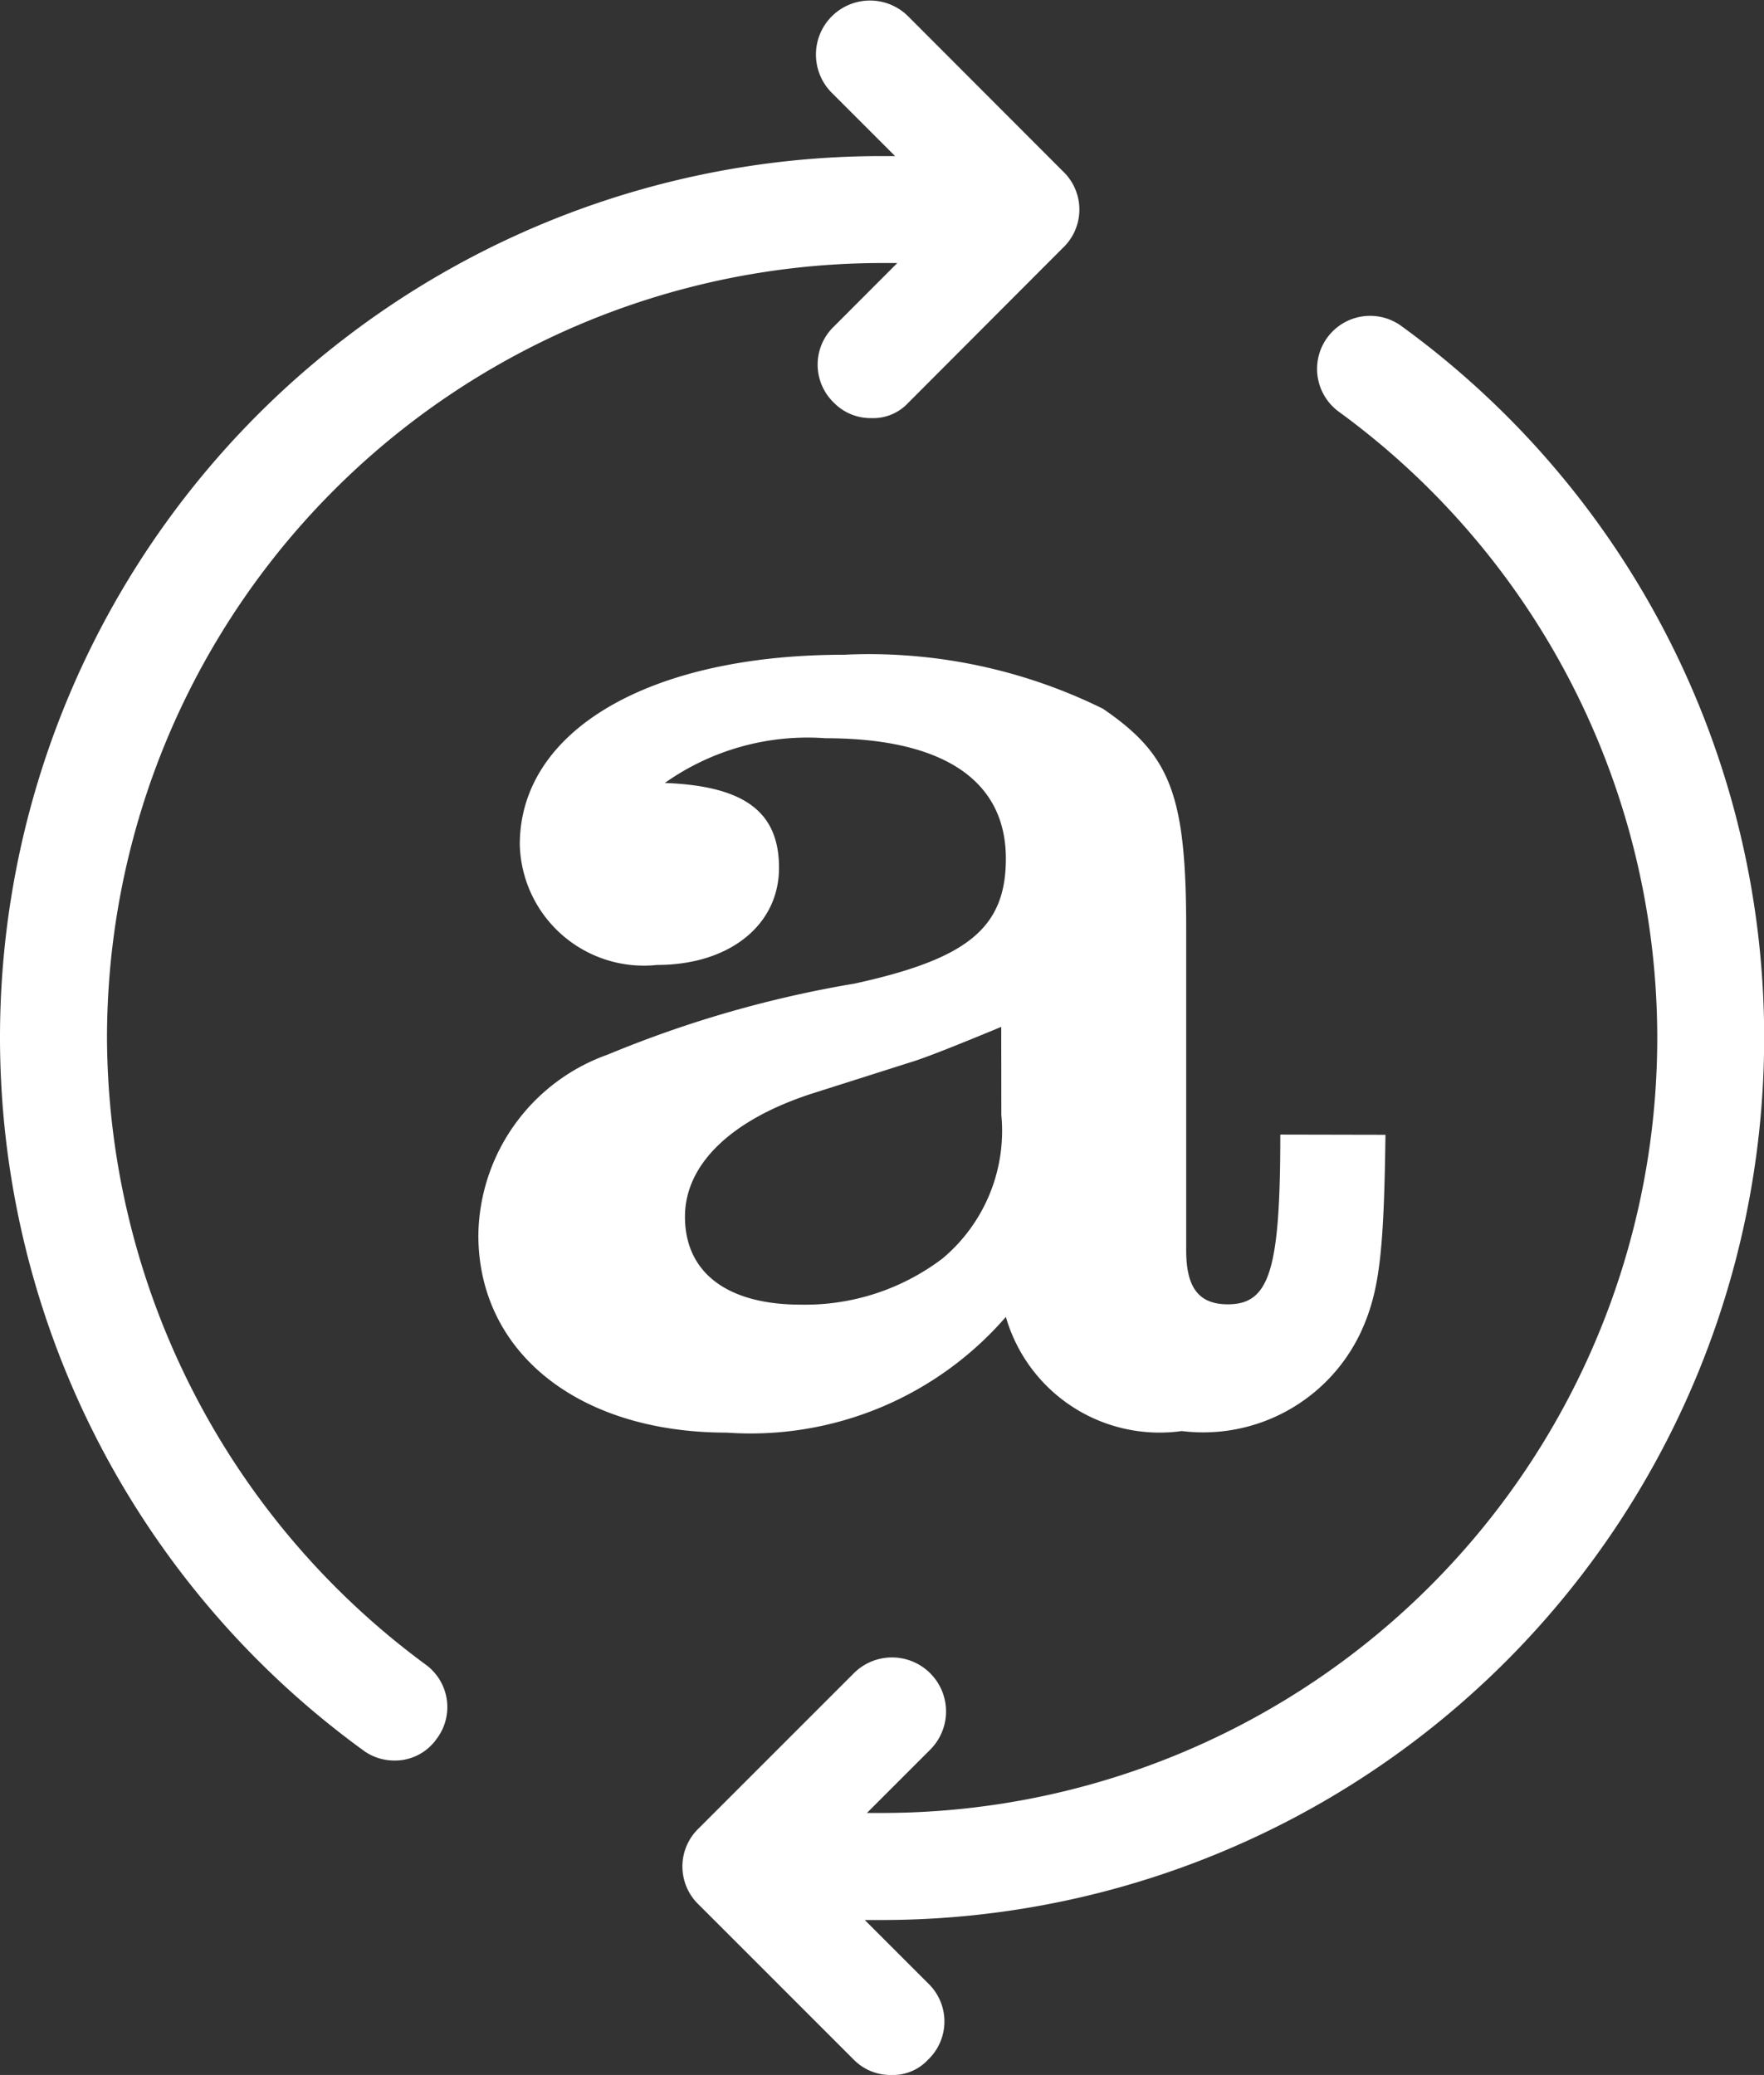 <svg xmlns="http://www.w3.org/2000/svg" width="32.691" height="38.457" viewBox="0 0 32.691 38.457">
  <rect x="0" y="0" width="32.691" height="38.457" fill="#333333" stroke="none"/>
  <g id="Grupo_1653" data-name="Grupo 1653" transform="translate(-2329 -1509)">
    <g id="Grupo_1649" data-name="Grupo 1649" transform="translate(2329 1509)">
      <path id="Trazado_12366" data-name="Trazado 12366" d="M11.583,21.689A14.366,14.366,0,0,1,25.946,7.325h.283L25.056,8.5a.978.978,0,0,0,0,1.416.948.948,0,0,0,.688.283.887.887,0,0,0,.688-.283L29.3,7.042a.978.978,0,0,0,0-1.416L26.431,2.753A1,1,0,0,0,25.015,4.17l1.173,1.173h-.243a16.334,16.334,0,0,0-9.629,29.536.967.967,0,0,0,.566.2.944.944,0,0,0,.809-.4.974.974,0,0,0-.2-1.376A14.488,14.488,0,0,1,11.583,21.689Z" transform="translate(-9.6 -2.45)" fill="#fff"/>
      <path id="Trazado_12367" data-name="Trazado 12367" d="M60.9,30.3a16.292,16.292,0,0,0-6.716-13.19.983.983,0,0,0-1.173,1.578,14.364,14.364,0,0,1-8.456,25.975h-.283l1.173-1.173a1,1,0,1,0-1.416-1.416l-2.873,2.873a.978.978,0,0,0,0,1.416l2.873,2.873a.948.948,0,0,0,.688.283.887.887,0,0,0,.688-.283.978.978,0,0,0,0-1.416l-1.173-1.173h.324A16.352,16.352,0,0,0,60.9,30.3Z" transform="translate(-28.206 -11.062)" fill="#fff"/>
    </g>
    <path id="Trazado_39" data-name="Trazado 39" d="M173.361,173.67c-.029,2.2-.114,2.917-.458,3.661a3.227,3.227,0,0,1-3.317,1.83,2.965,2.965,0,0,1-3.26-2.116,6.262,6.262,0,0,1-5.176,2.145c-2.745,0-4.6-1.487-4.6-3.661a3.6,3.6,0,0,1,2.4-3.346,20.9,20.9,0,0,1,4.576-1.316c2.088-.458,2.8-1.029,2.8-2.316,0-1.459-1.173-2.231-3.346-2.231a4.576,4.576,0,0,0-2.974.829c1.487.057,2.116.543,2.116,1.573,0,1.058-.915,1.8-2.259,1.8a2.3,2.3,0,0,1-2.545-2.231c0-2.116,2.4-3.518,6.006-3.518a9.79,9.79,0,0,1,4.8,1c1.258.858,1.544,1.6,1.544,4.09v5.949c0,.686.229,1,.772,1,.772,0,.972-.629.972-3.146Zm-7.121-2c-.829.343-1.4.572-1.687.658l-1.8.572c-1.516.486-2.374,1.316-2.374,2.288,0,1.029.772,1.63,2.145,1.63a4.207,4.207,0,0,0,2.631-.858,3.085,3.085,0,0,0,1.087-2.66Z" transform="translate(2181.315 1356.362)" fill="#fff"/>
  </g>
</svg>
